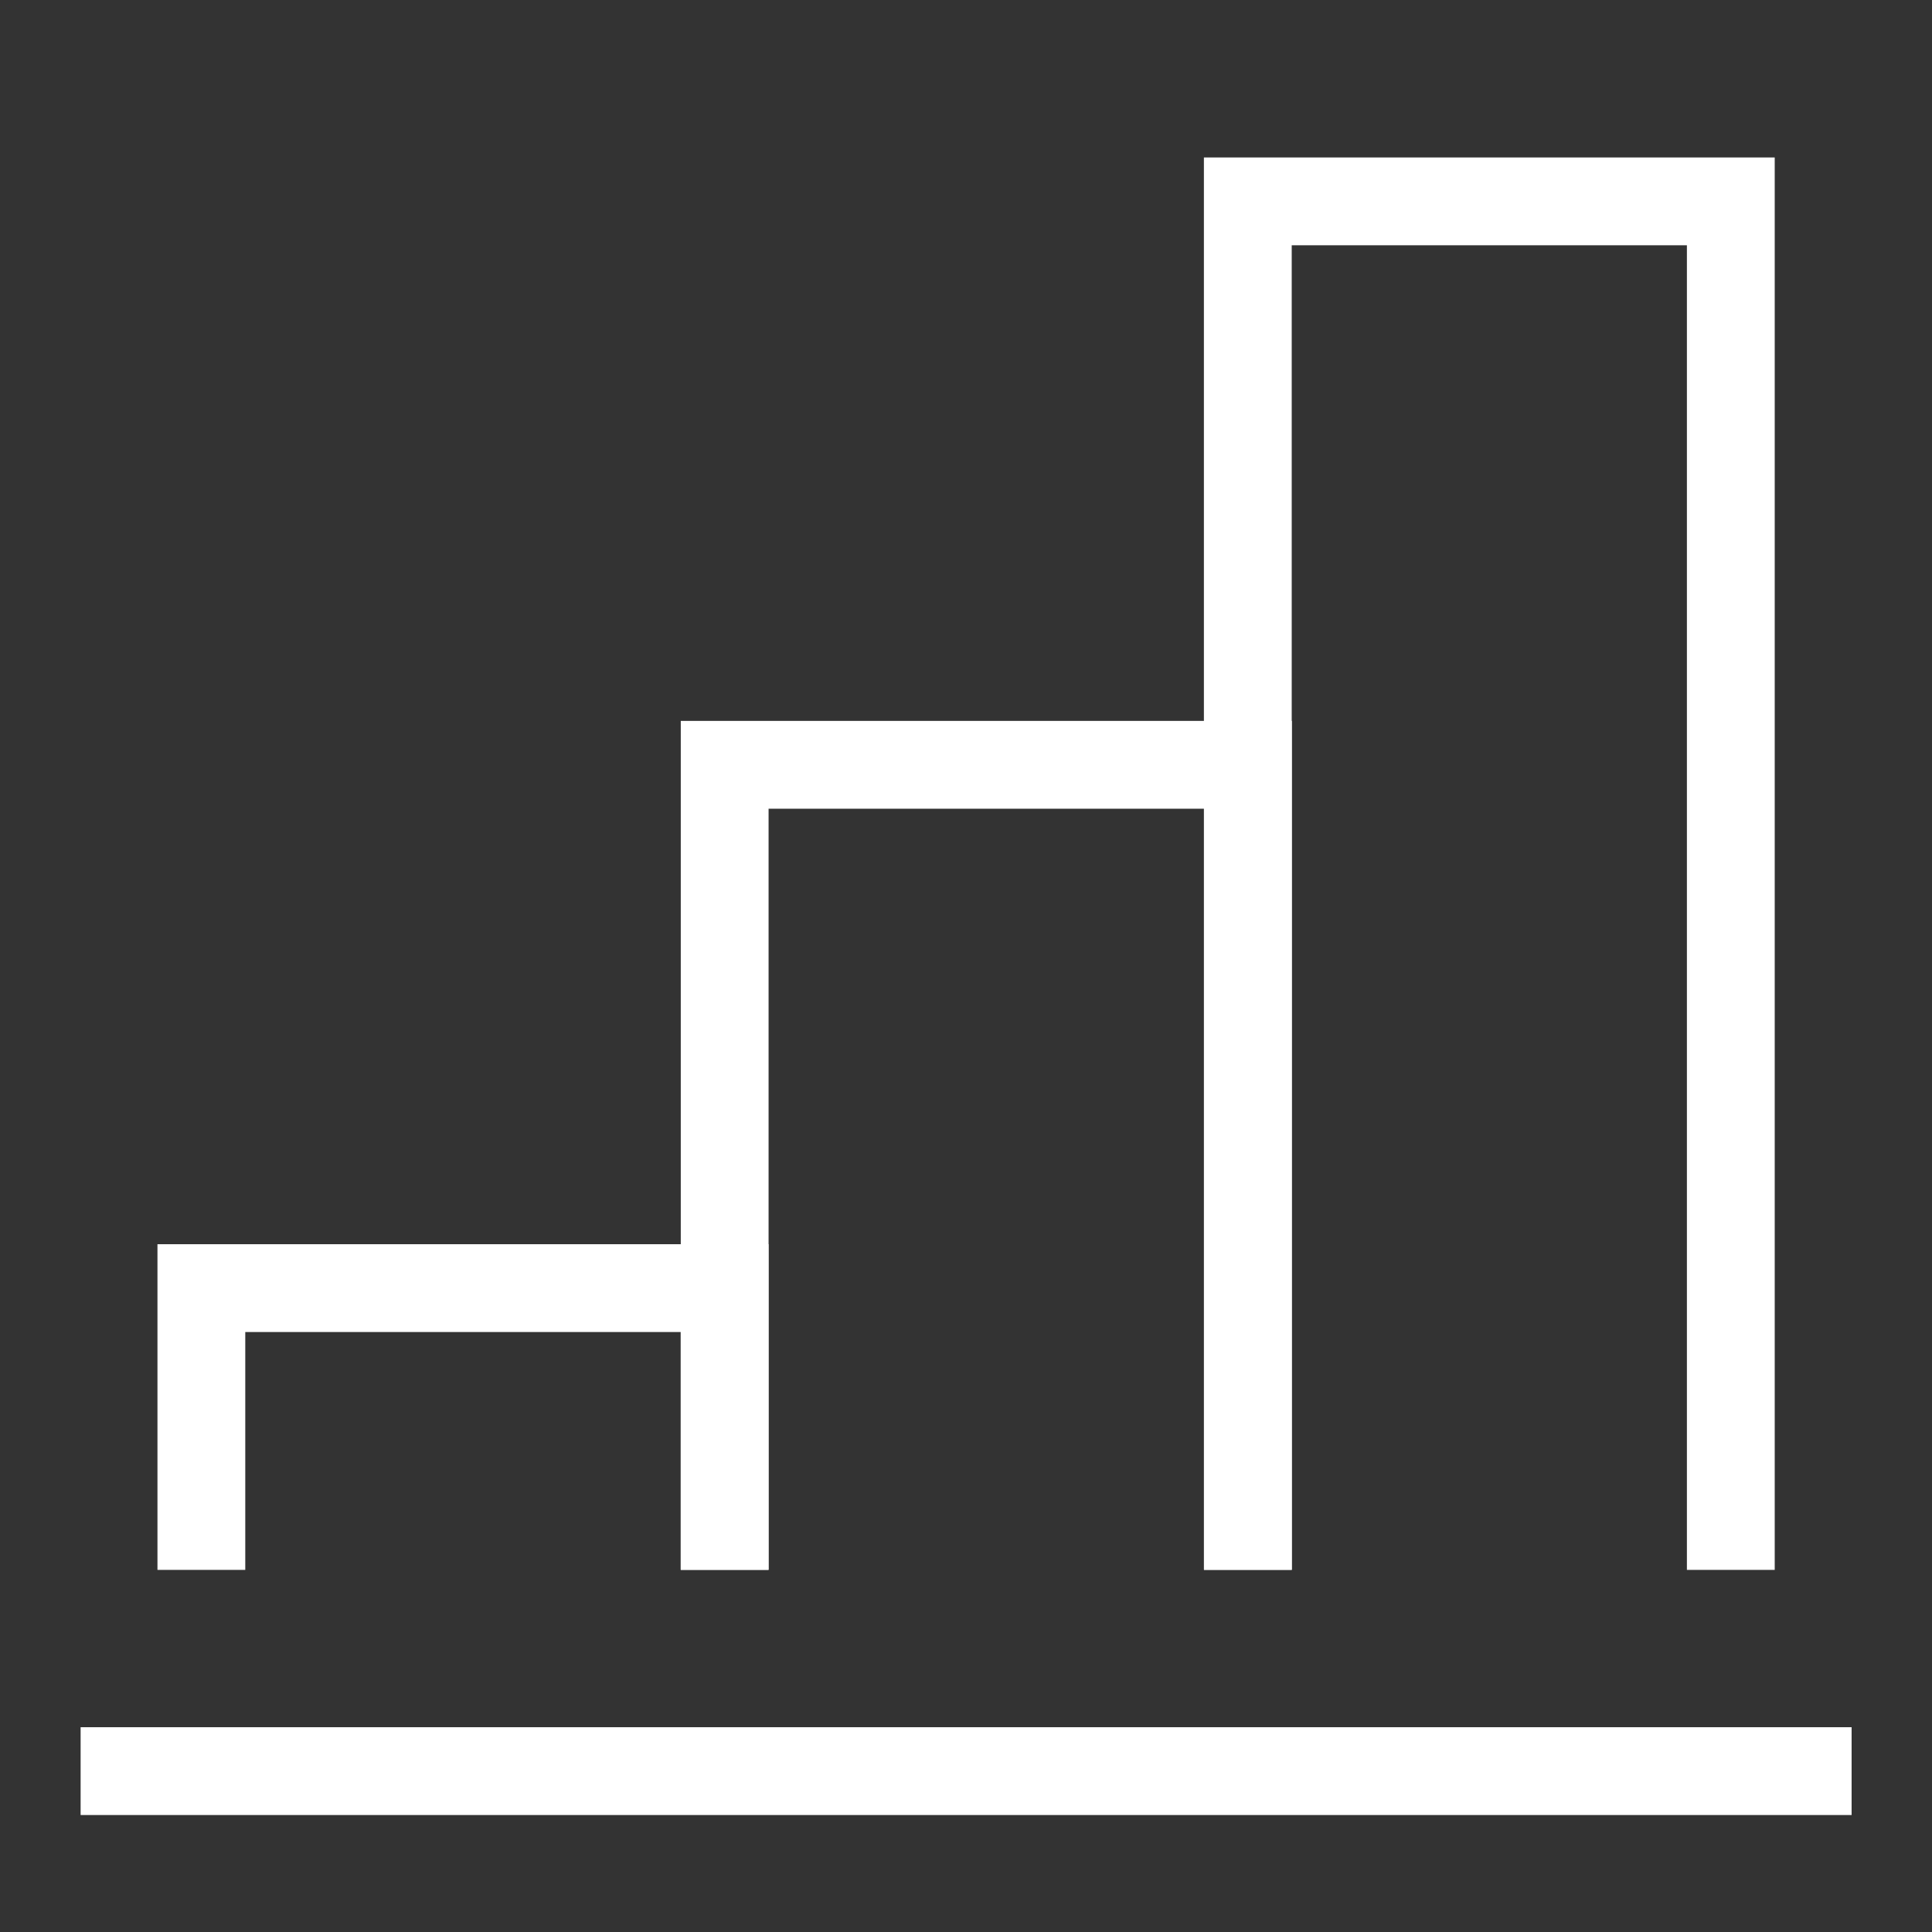 <?xml version="1.0" encoding="UTF-8"?> <svg xmlns="http://www.w3.org/2000/svg" width="44" height="44" viewBox="0 0 44 44" fill="none"><rect x="0" y="0" width="44" height="44" fill="#333333" stroke="none"/><path d="M4.586 35.753V29.336H16.503V35.753" stroke="white" stroke-width="2"></path><path d="M16.504 35.751V17.418H28.421V35.751" stroke="white" stroke-width="2"></path><path d="M28.418 35.753V4.586H39.418V35.753" stroke="white" stroke-width="2"></path><path d="M1.836 40.336H42.169" stroke="white" stroke-width="2"></path></svg> 